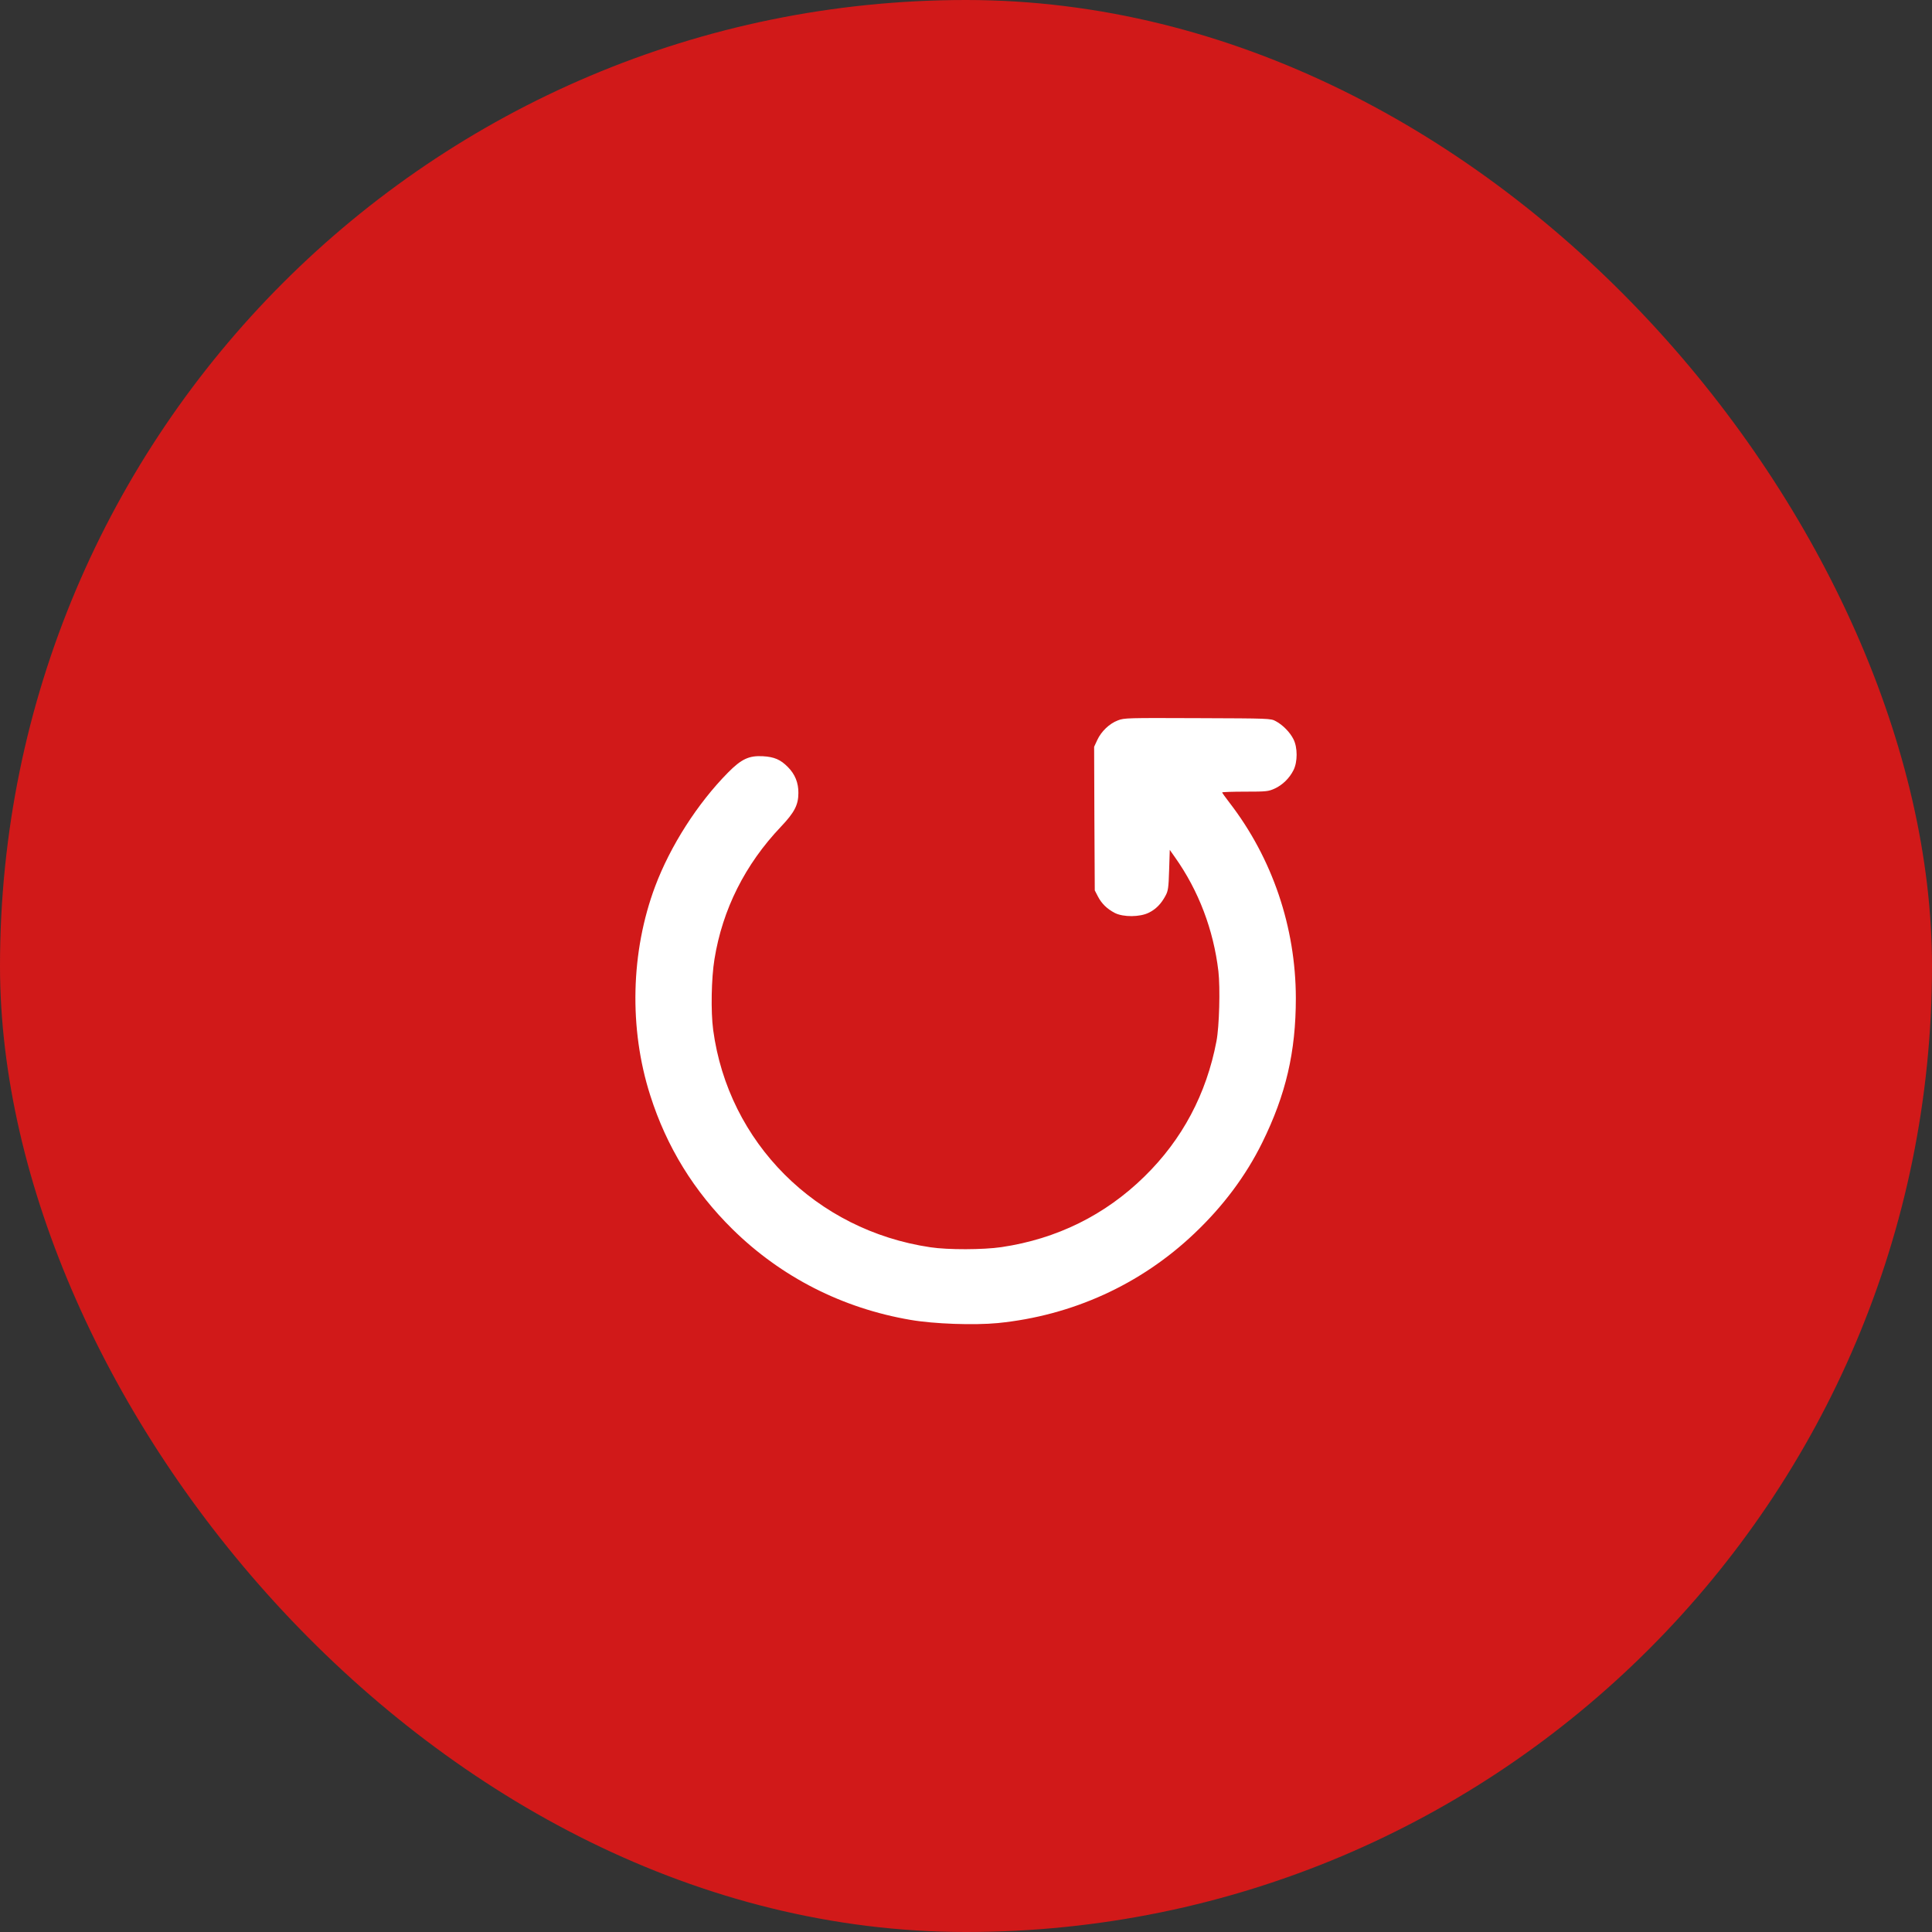<?xml version="1.0" encoding="UTF-8"?> <svg xmlns="http://www.w3.org/2000/svg" width="66" height="66" viewBox="0 0 66 66" fill="none"><rect x="0" y="0" width="66" height="66" fill="#333333" stroke="none"/><rect width="66" height="66" rx="33" fill="#D11919"></rect><path d="M38.185 24.611C37.898 24.72 37.62 24.986 37.483 25.282L37.377 25.512L37.386 27.963L37.399 30.417L37.505 30.622C37.633 30.87 37.818 31.049 38.084 31.188C38.375 31.336 38.945 31.331 39.245 31.179C39.488 31.061 39.669 30.874 39.815 30.6C39.903 30.439 39.921 30.335 39.939 29.725L39.961 29.033L40.142 29.29C40.946 30.426 41.454 31.758 41.622 33.177C41.688 33.747 41.653 35.07 41.556 35.57C41.215 37.368 40.389 38.926 39.099 40.188C37.757 41.507 36.1 42.325 34.209 42.604C33.591 42.695 32.385 42.7 31.78 42.608C27.875 42.029 24.88 39.031 24.363 35.183C24.279 34.552 24.301 33.416 24.407 32.768C24.681 31.066 25.454 29.529 26.678 28.241C27.137 27.758 27.274 27.497 27.274 27.092C27.279 26.744 27.159 26.448 26.916 26.204C26.669 25.952 26.452 25.856 26.064 25.834C25.587 25.808 25.33 25.926 24.866 26.396C23.828 27.449 22.901 28.894 22.38 30.282C21.545 32.511 21.483 35.135 22.212 37.416C22.773 39.183 23.709 40.697 25.026 41.994C26.686 43.627 28.78 44.693 31.104 45.089C31.899 45.228 33.277 45.276 34.086 45.198C36.626 44.945 38.962 43.883 40.791 42.147C41.781 41.211 42.558 40.171 43.119 39.035C43.928 37.394 44.268 35.94 44.268 34.095C44.263 31.675 43.468 29.325 42.006 27.427C41.865 27.244 41.75 27.084 41.75 27.07C41.75 27.057 42.103 27.044 42.536 27.044C43.265 27.044 43.331 27.036 43.543 26.94C43.813 26.818 44.051 26.583 44.188 26.309C44.33 26.026 44.33 25.538 44.188 25.256C44.069 25.016 43.822 24.764 43.583 24.637C43.411 24.542 43.371 24.542 40.911 24.533C38.508 24.524 38.406 24.524 38.185 24.611Z" fill="white"></path></svg> 